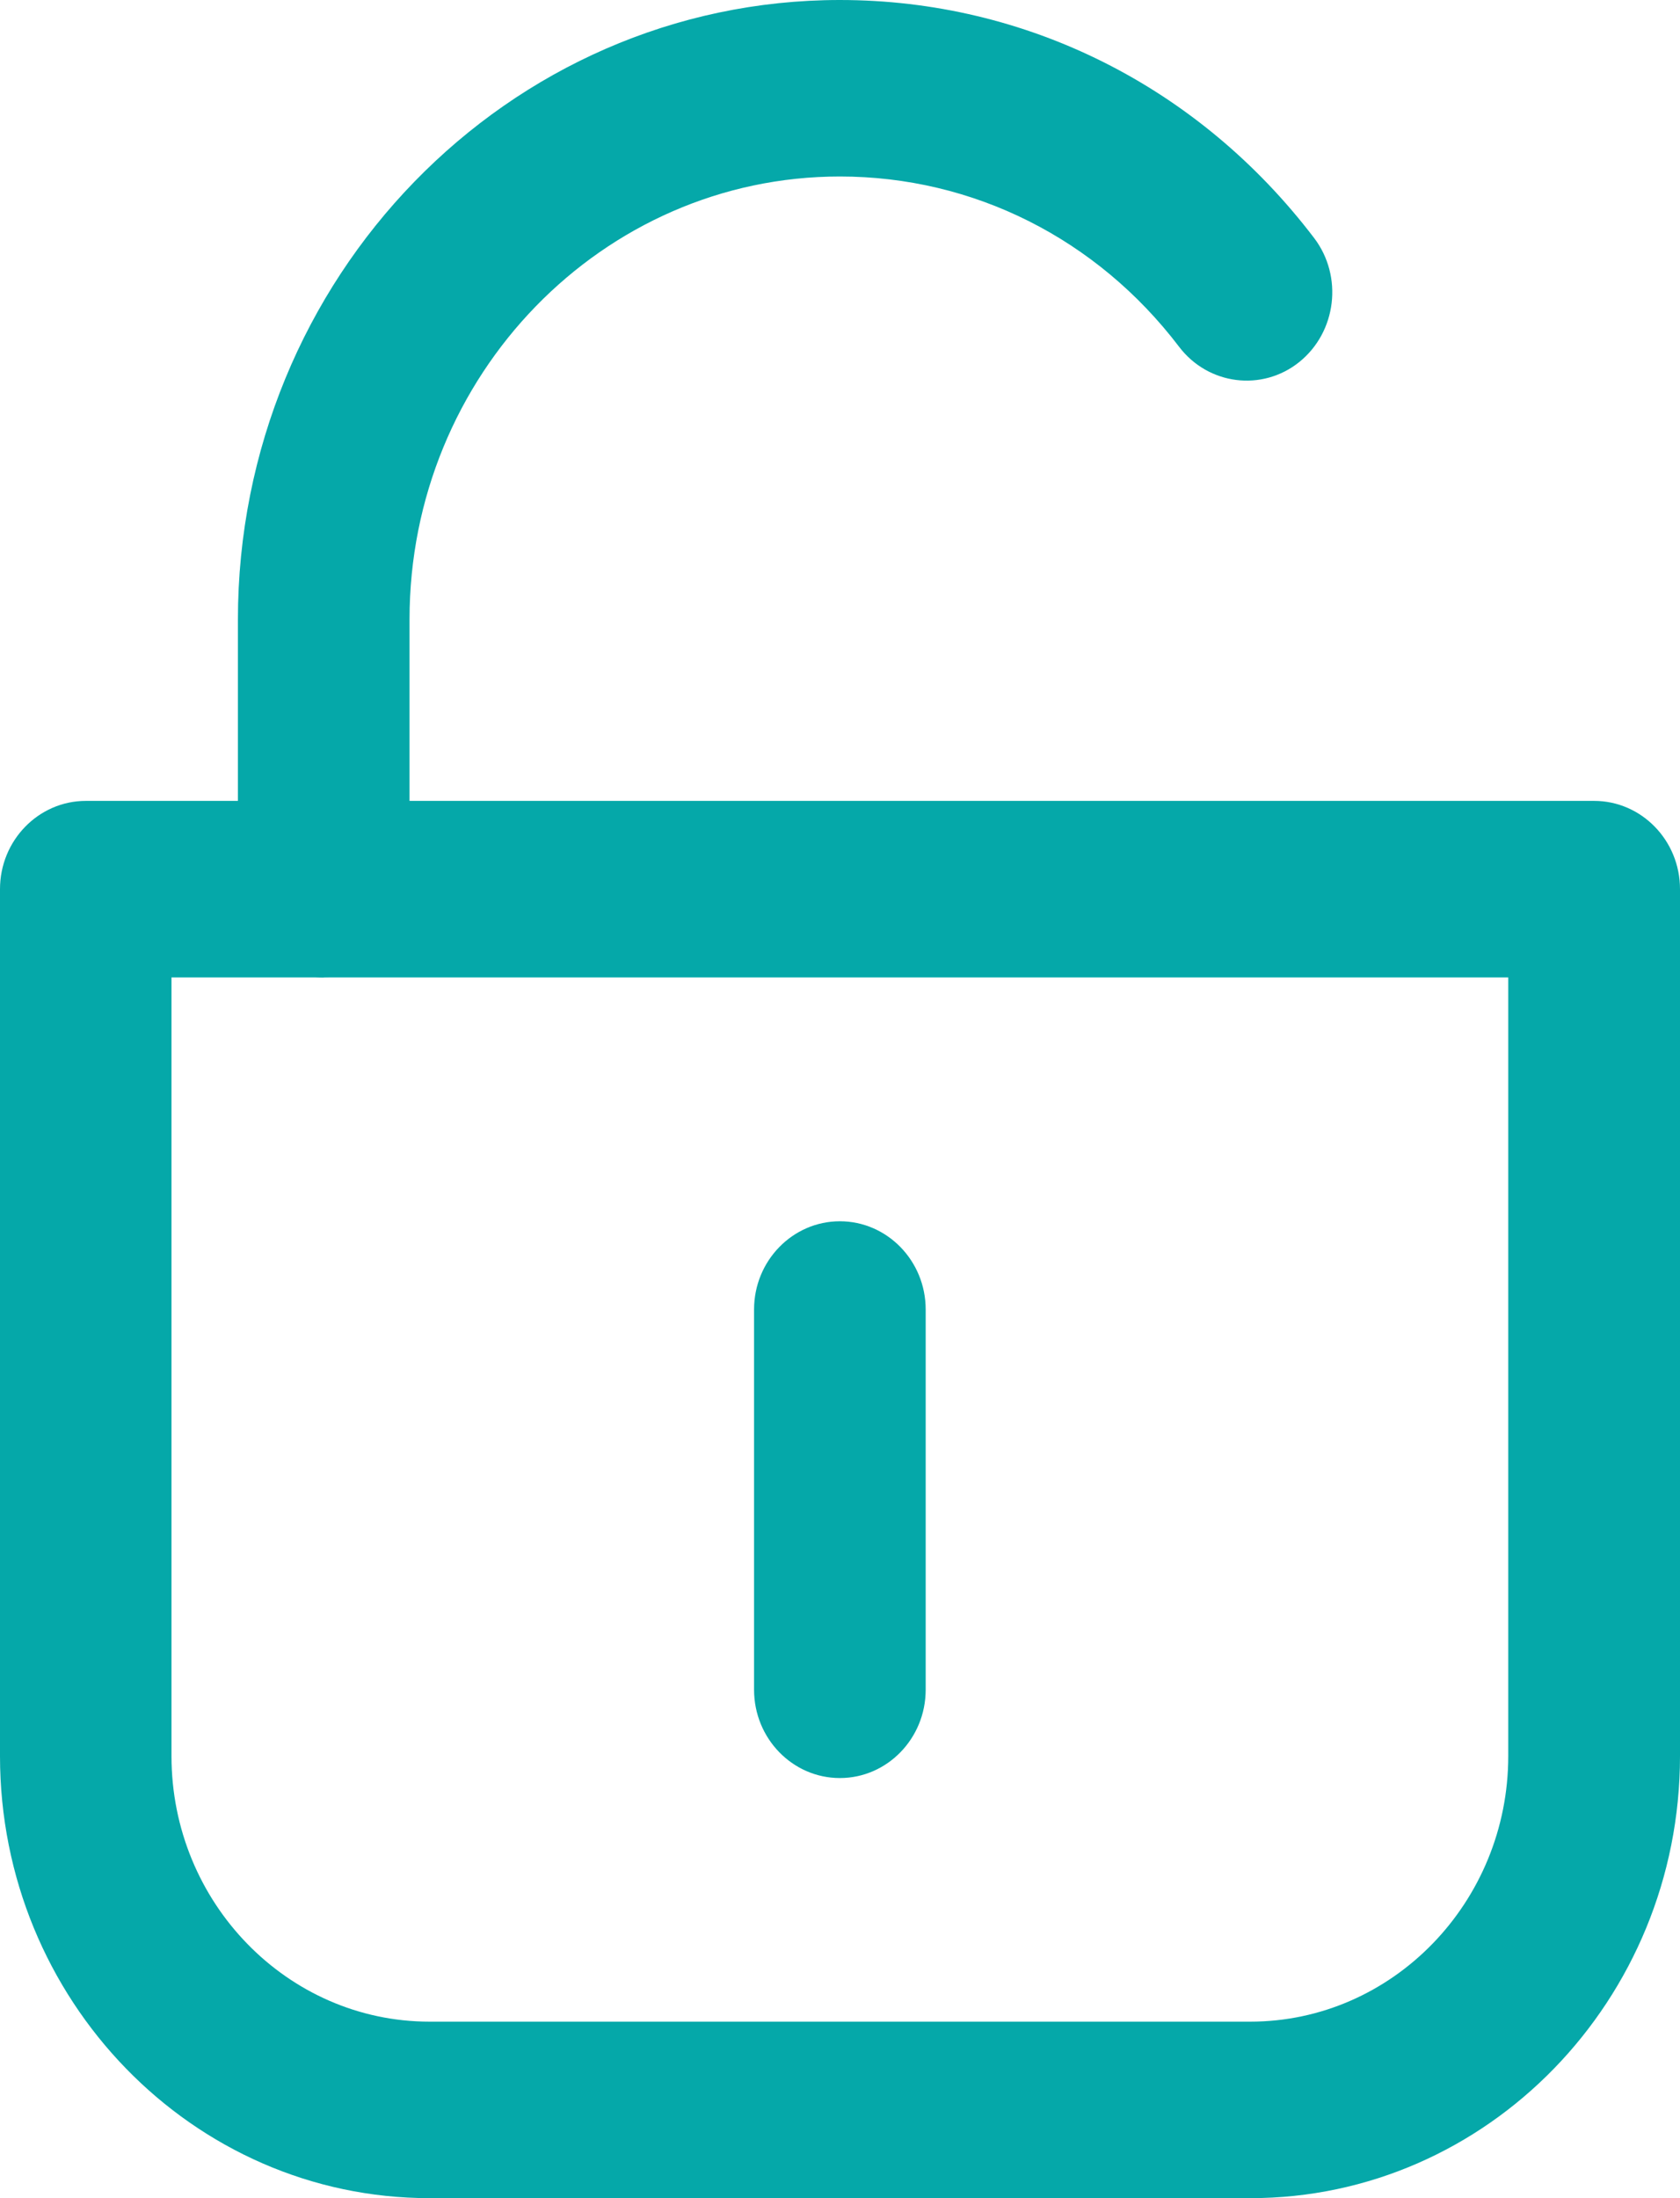<svg width="13" height="17" viewBox="0 0 13 17" fill="none" xmlns="http://www.w3.org/2000/svg">
<g clip-path="url(#clip0_6_102)">
<path d="M9.674 17H3.324C1.491 17 0 15.465 0 13.581V6.876C0 6.5 0.298 6.194 0.664 6.194H12.336C12.702 6.194 13 6.5 13 6.876V13.581C13 15.467 11.508 17 9.676 17H9.674ZM1.327 7.559V13.581C1.327 14.714 2.225 15.635 3.324 15.635H9.674C10.775 15.635 11.671 14.712 11.671 13.581V7.559H1.327Z" fill="#05A8A9"/>
<path d="M2.505 7.559C2.139 7.559 1.841 7.253 1.841 6.876V4.792C1.841 2.149 3.931 0 6.499 0C7.942 0 9.279 0.671 10.169 1.841C10.394 2.137 10.343 2.566 10.055 2.799C9.767 3.031 9.349 2.978 9.124 2.682C8.487 1.845 7.531 1.365 6.499 1.365C4.663 1.365 3.169 2.902 3.169 4.79V6.875C3.169 7.251 2.871 7.557 2.505 7.557V7.559Z" fill="#05A8A9"/>
<path d="M6.499 13.751C6.133 13.751 5.835 13.445 5.835 13.068V10.127C5.835 9.751 6.133 9.445 6.499 9.445C6.865 9.445 7.163 9.751 7.163 10.127V13.068C7.163 13.445 6.865 13.751 6.499 13.751Z" fill="#05A8A9"/>
</g>
<defs>
<clipPath id="clip0_6_102">
<rect width="13" height="17" fill="white"/>
</clipPath>
</defs>
</svg>
